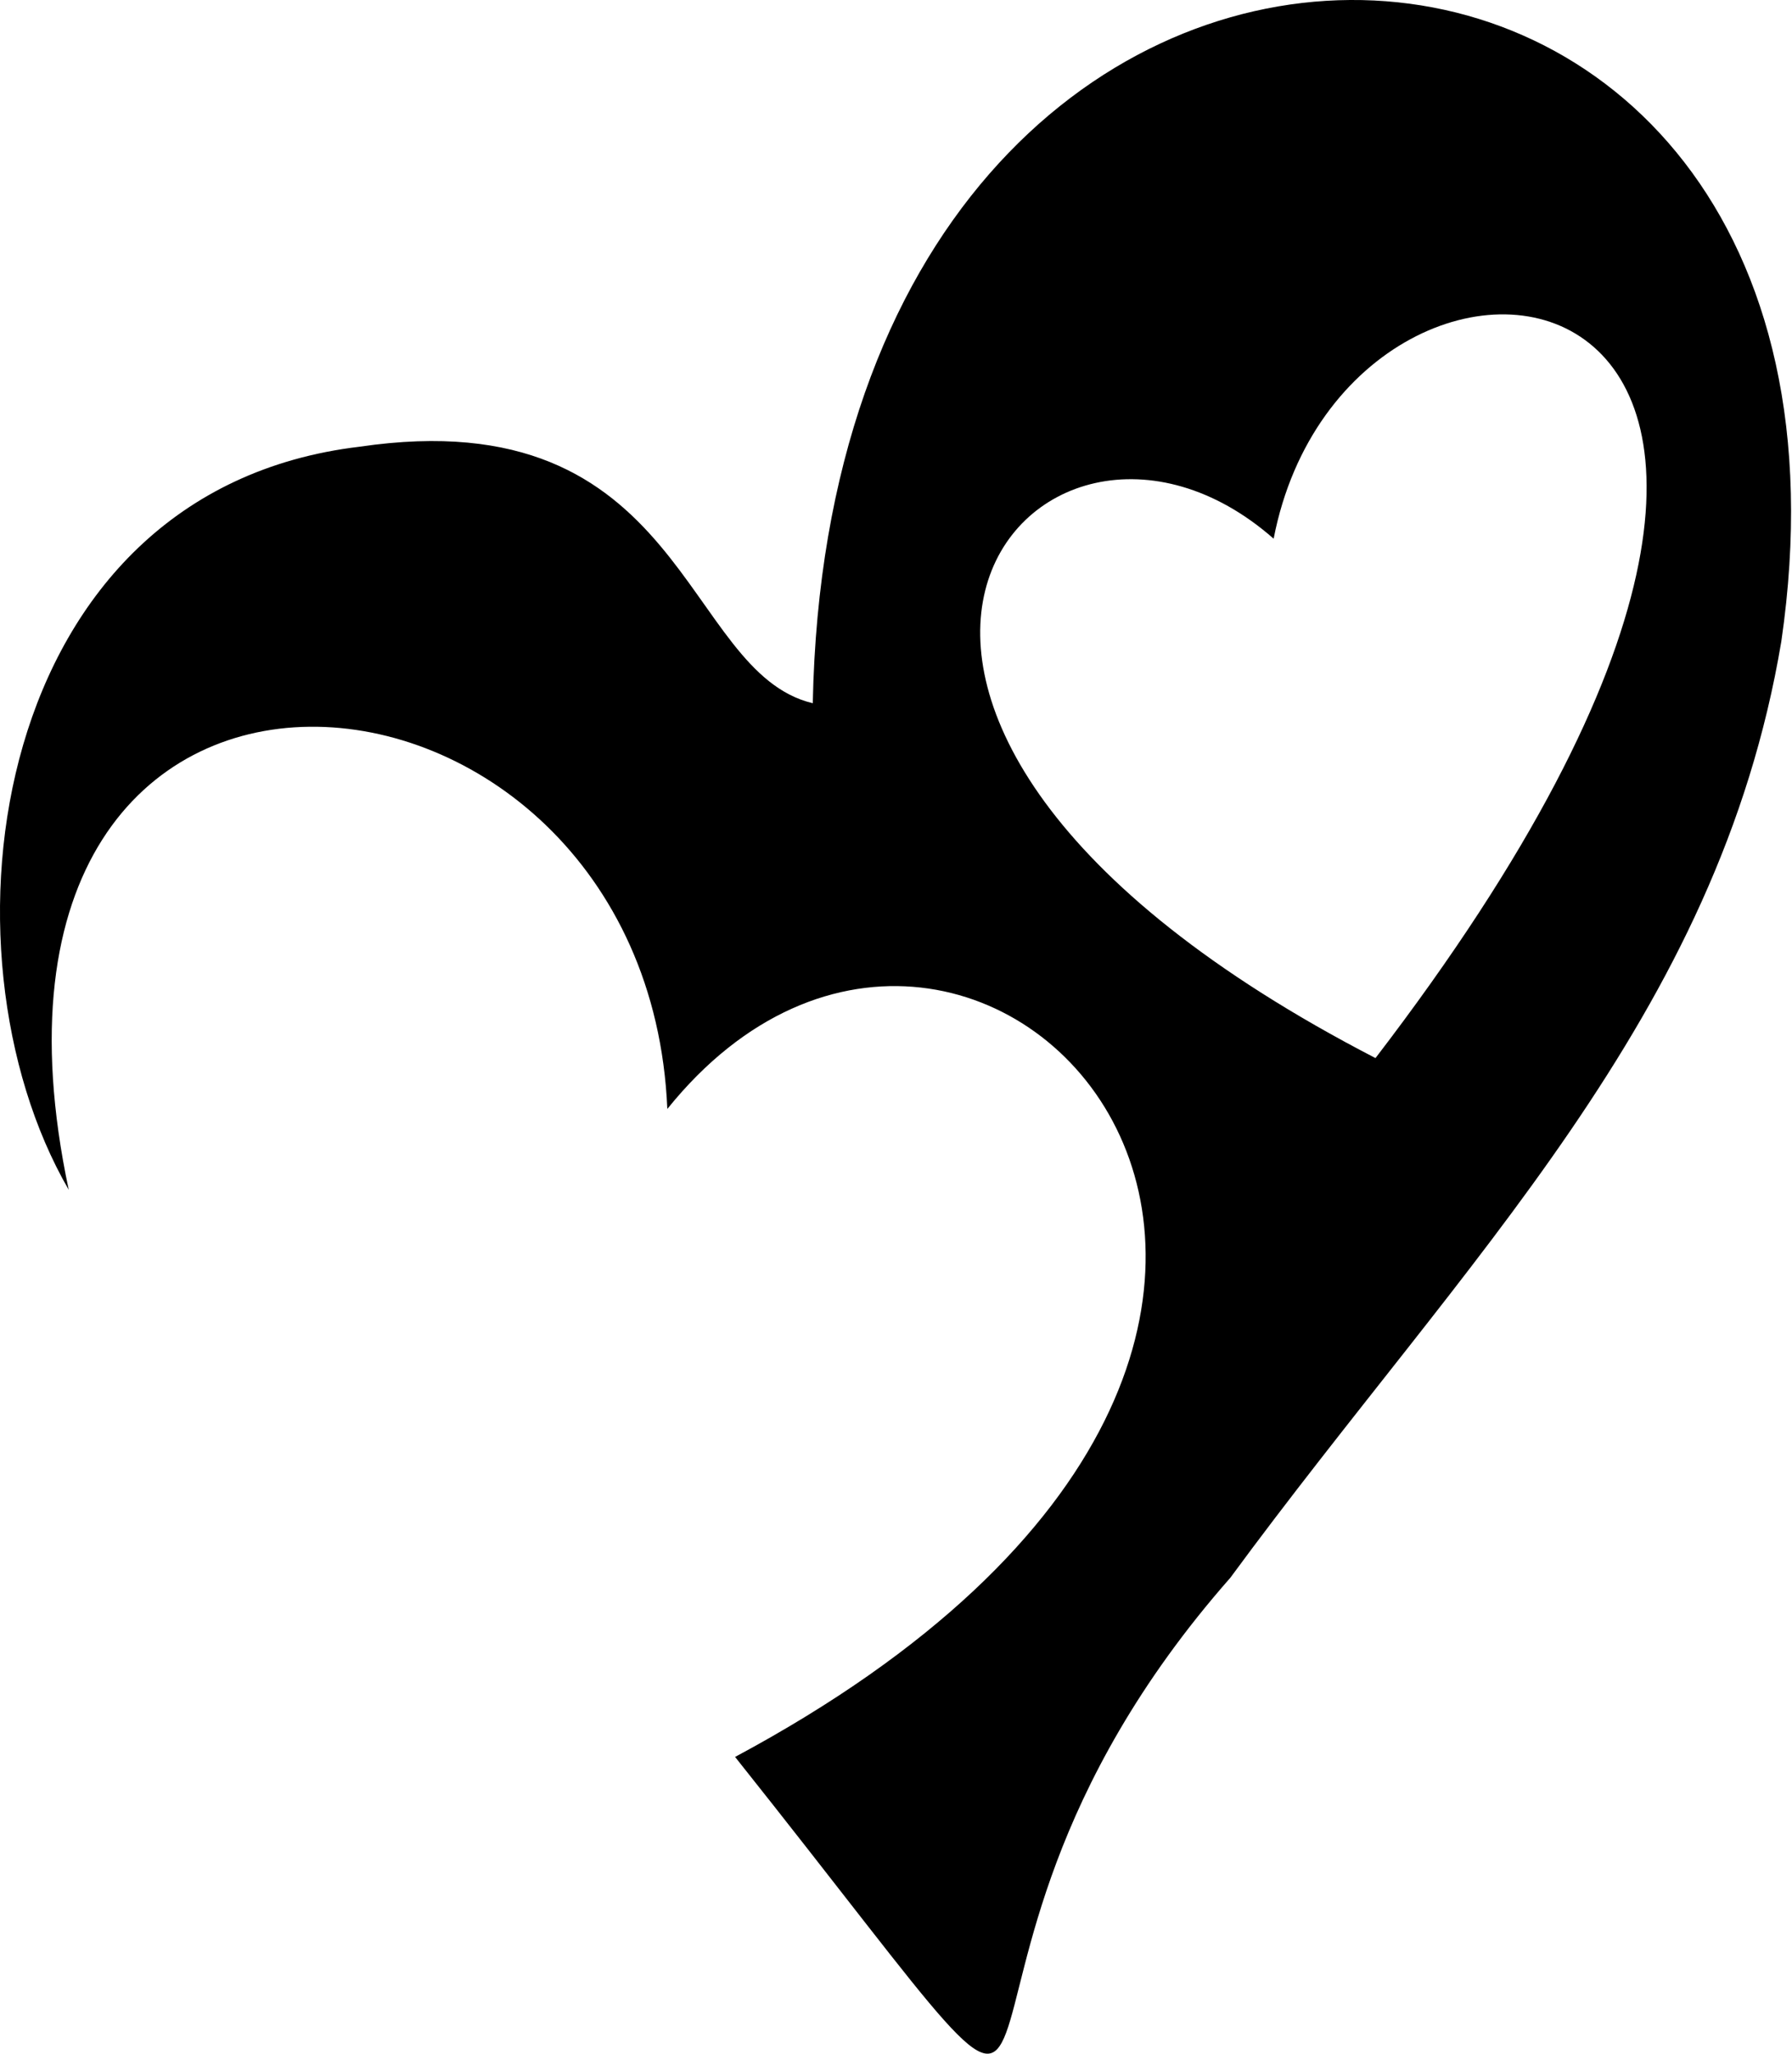 <?xml version="1.0" encoding="utf-8"?>
<!-- Generator: Adobe Illustrator 24.0.1, SVG Export Plug-In . SVG Version: 6.00 Build 0)  -->
<svg version="1.1" id="heart_1_" xmlns="http://www.w3.org/2000/svg" xmlns:xlink="http://www.w3.org/1999/xlink" x="0px" y="0px"
	 width="192px" height="220px" viewBox="0 0 192 220" enable-background="new 0 0 192 220" xml:space="preserve">
<path id="heart" d="M78.759,188.209c85.382-45.747,25.958-110.699-7.259-69.415c-2.243-52.5-78.615-59.565-64.136,8.662
	c-14.873-25.671-8.539-74.883,31.164-79.602c35.076-5.157,34.499,24.134,48.555,27.478c2.023-101.909,116.919-96.776,103.77-6.6
	c-6.764,40.292-33.804,65.961-59.029,100.28C91.737,214.568,125.553,246.988,78.759,188.209z M136.462,57.707
	c-25.518-22.431-60.532,18.705,10.912,55.639C214.926,25.249,144.596,15.829,136.462,57.707z"/>
</svg>
